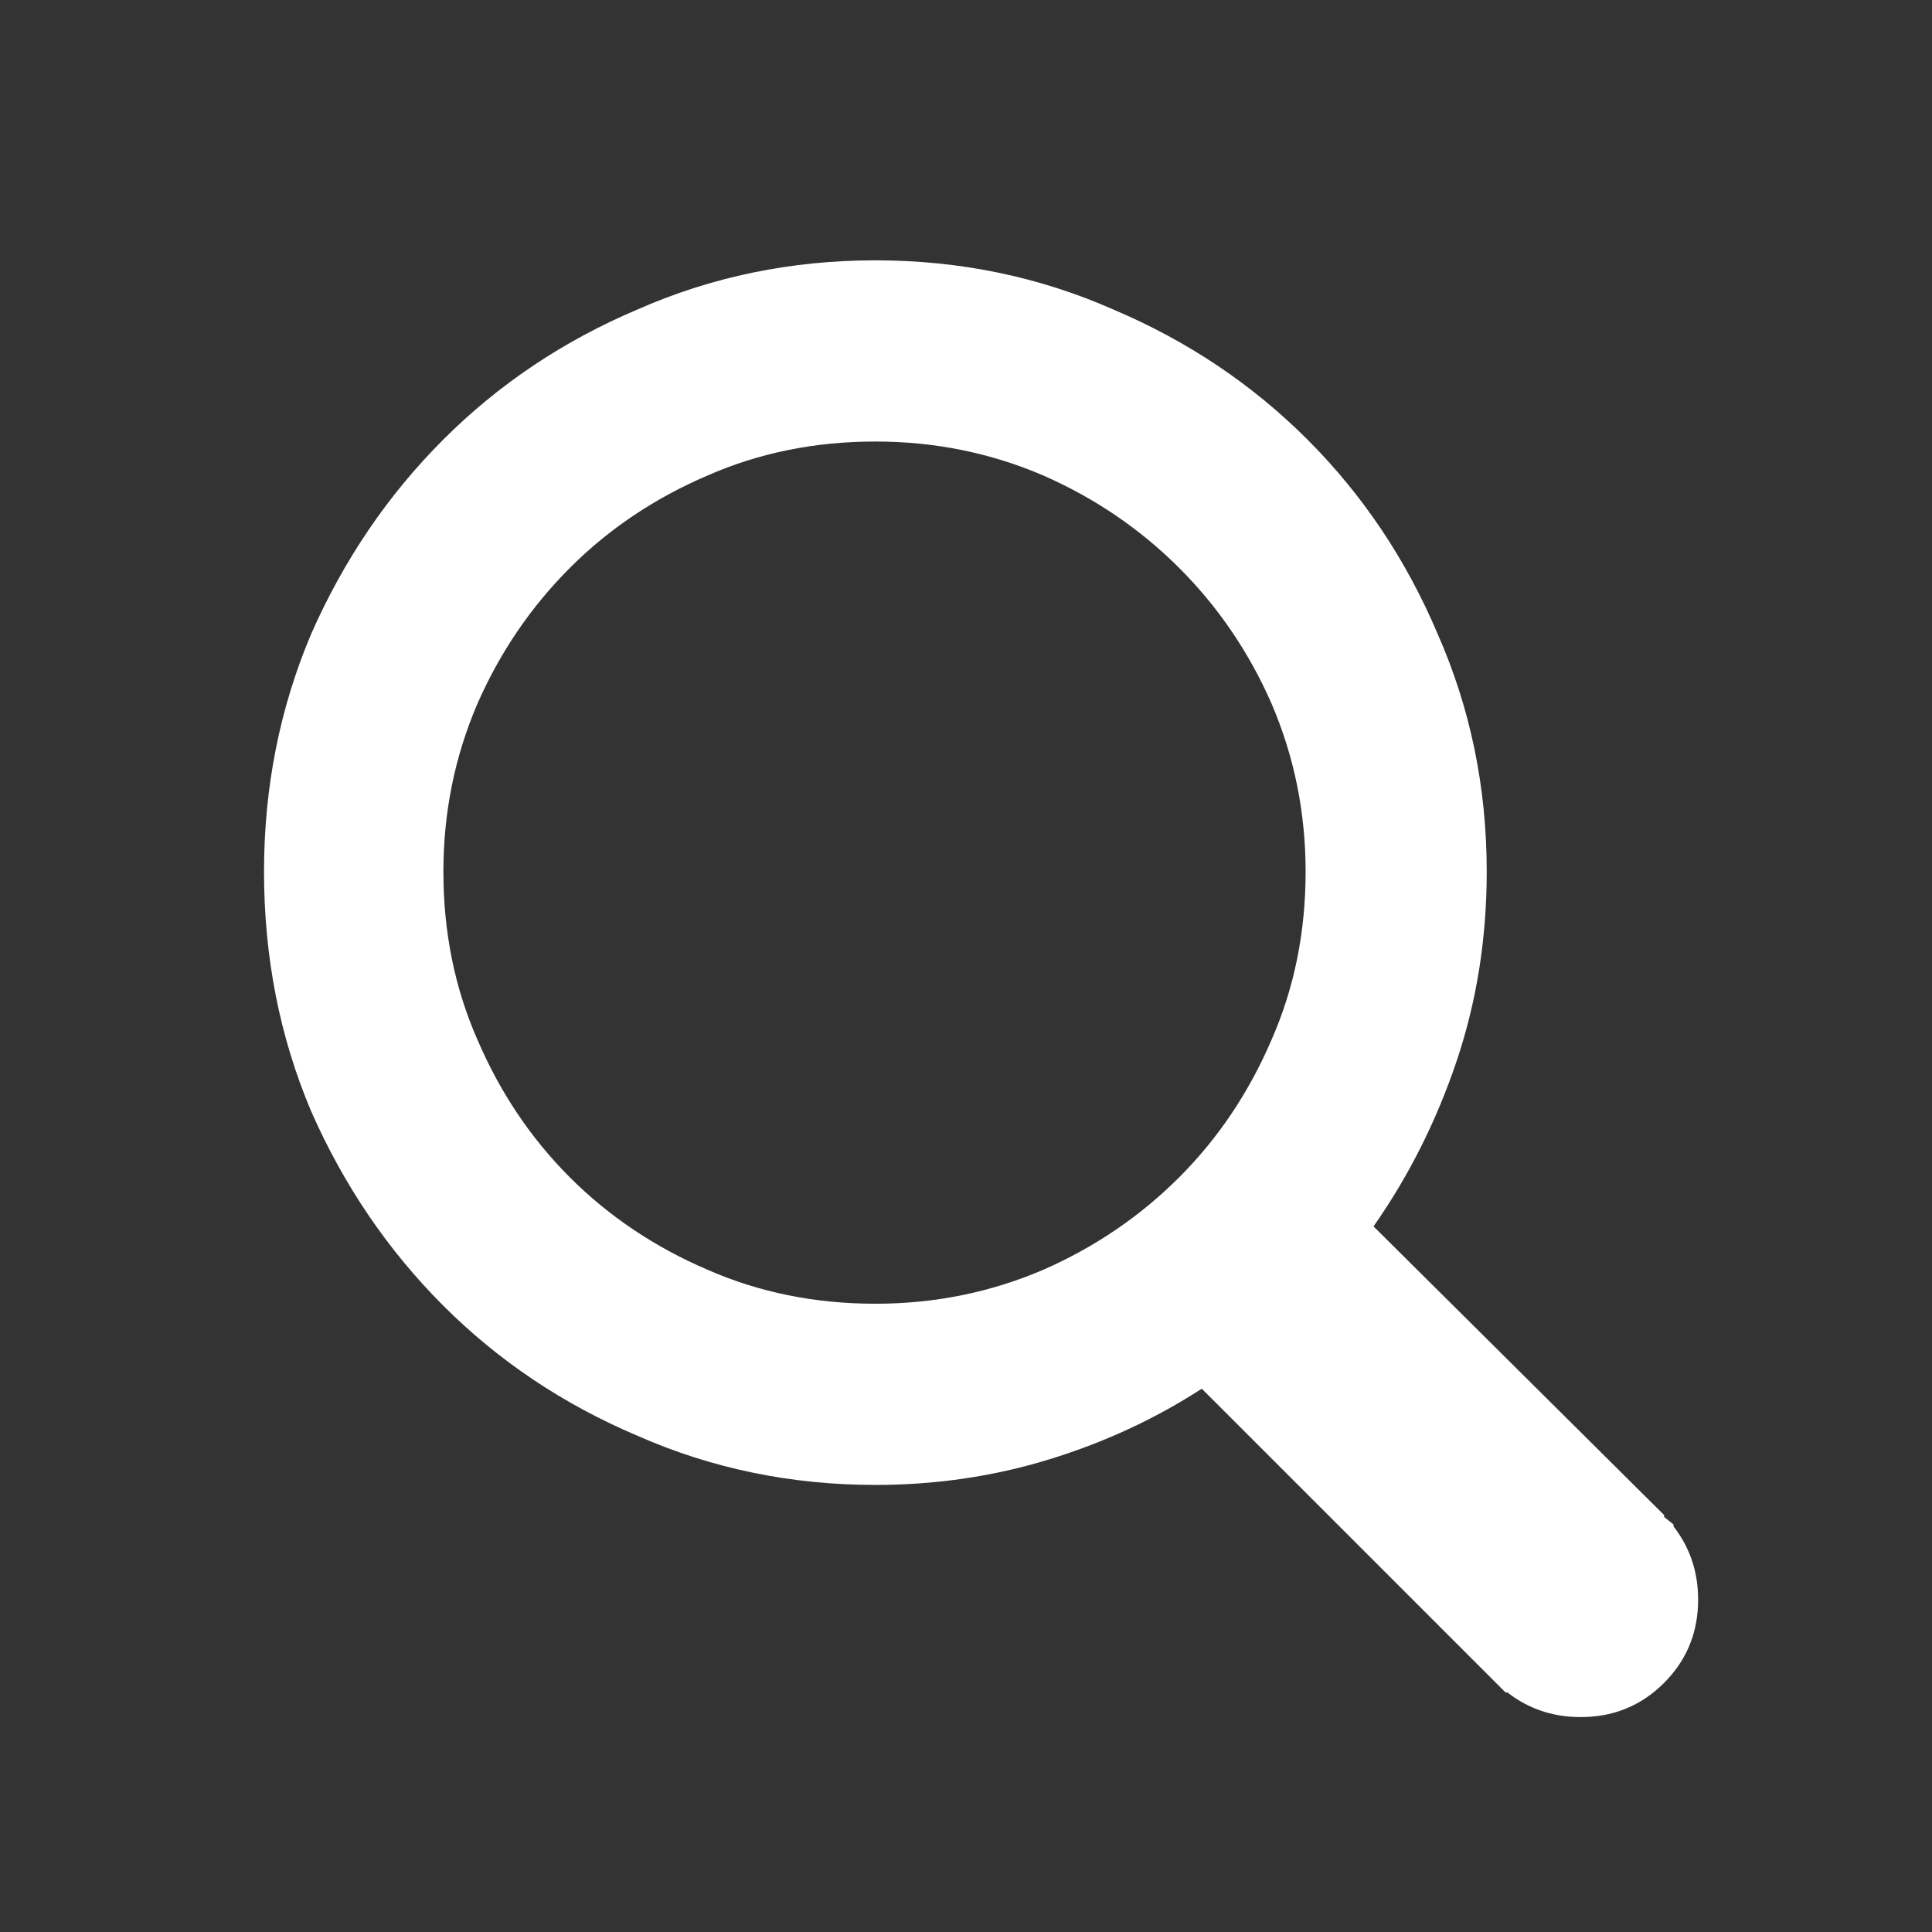 <!-- Generated by IcoMoon.io -->
<svg version="1.1" xmlns="http://www.w3.org/2000/svg" width="32" height="32" viewBox="0 0 32 32">
<rect x="0" y="0" width="32" height="32" fill="#333333" stroke="none"/>
<path fill="#ffffff" d="M27.719 25.281v-0.031l-0.156-0.125v-0.031l-4.813-4.781q0.875-1.25 1.375-2.734t0.5-3.141q0-2.094-0.813-3.938-0.781-1.844-2.156-3.219t-3.219-2.156q-1.844-0.813-3.938-0.813t-3.938 0.813q-1.844 0.781-3.219 2.156t-2.188 3.219q-0.781 1.844-0.781 3.938 0 2.125 0.781 3.969 0.813 1.844 2.188 3.219t3.219 2.156q1.844 0.813 3.938 0.813 1.5 0 2.875-0.422t2.531-1.172l5.031 5.031h0.031q0.563 0.438 1.313 0.406t1.281-0.563 0.563-1.281-0.406-1.313v0zM7.344 14.438q0-1.469 0.563-2.781 0.563-1.281 1.531-2.25t2.281-1.531q1.281-0.563 2.781-0.563 1.469 0 2.781 0.563 1.281 0.563 2.25 1.531t1.531 2.25q0.563 1.313 0.563 2.781 0 1.5-0.563 2.781-0.563 1.313-1.531 2.281t-2.25 1.531q-1.313 0.563-2.781 0.563-1.5 0-2.781-0.563-1.313-0.563-2.281-1.531t-1.531-2.281q-0.563-1.281-0.563-2.781v0z"></path>
</svg>
